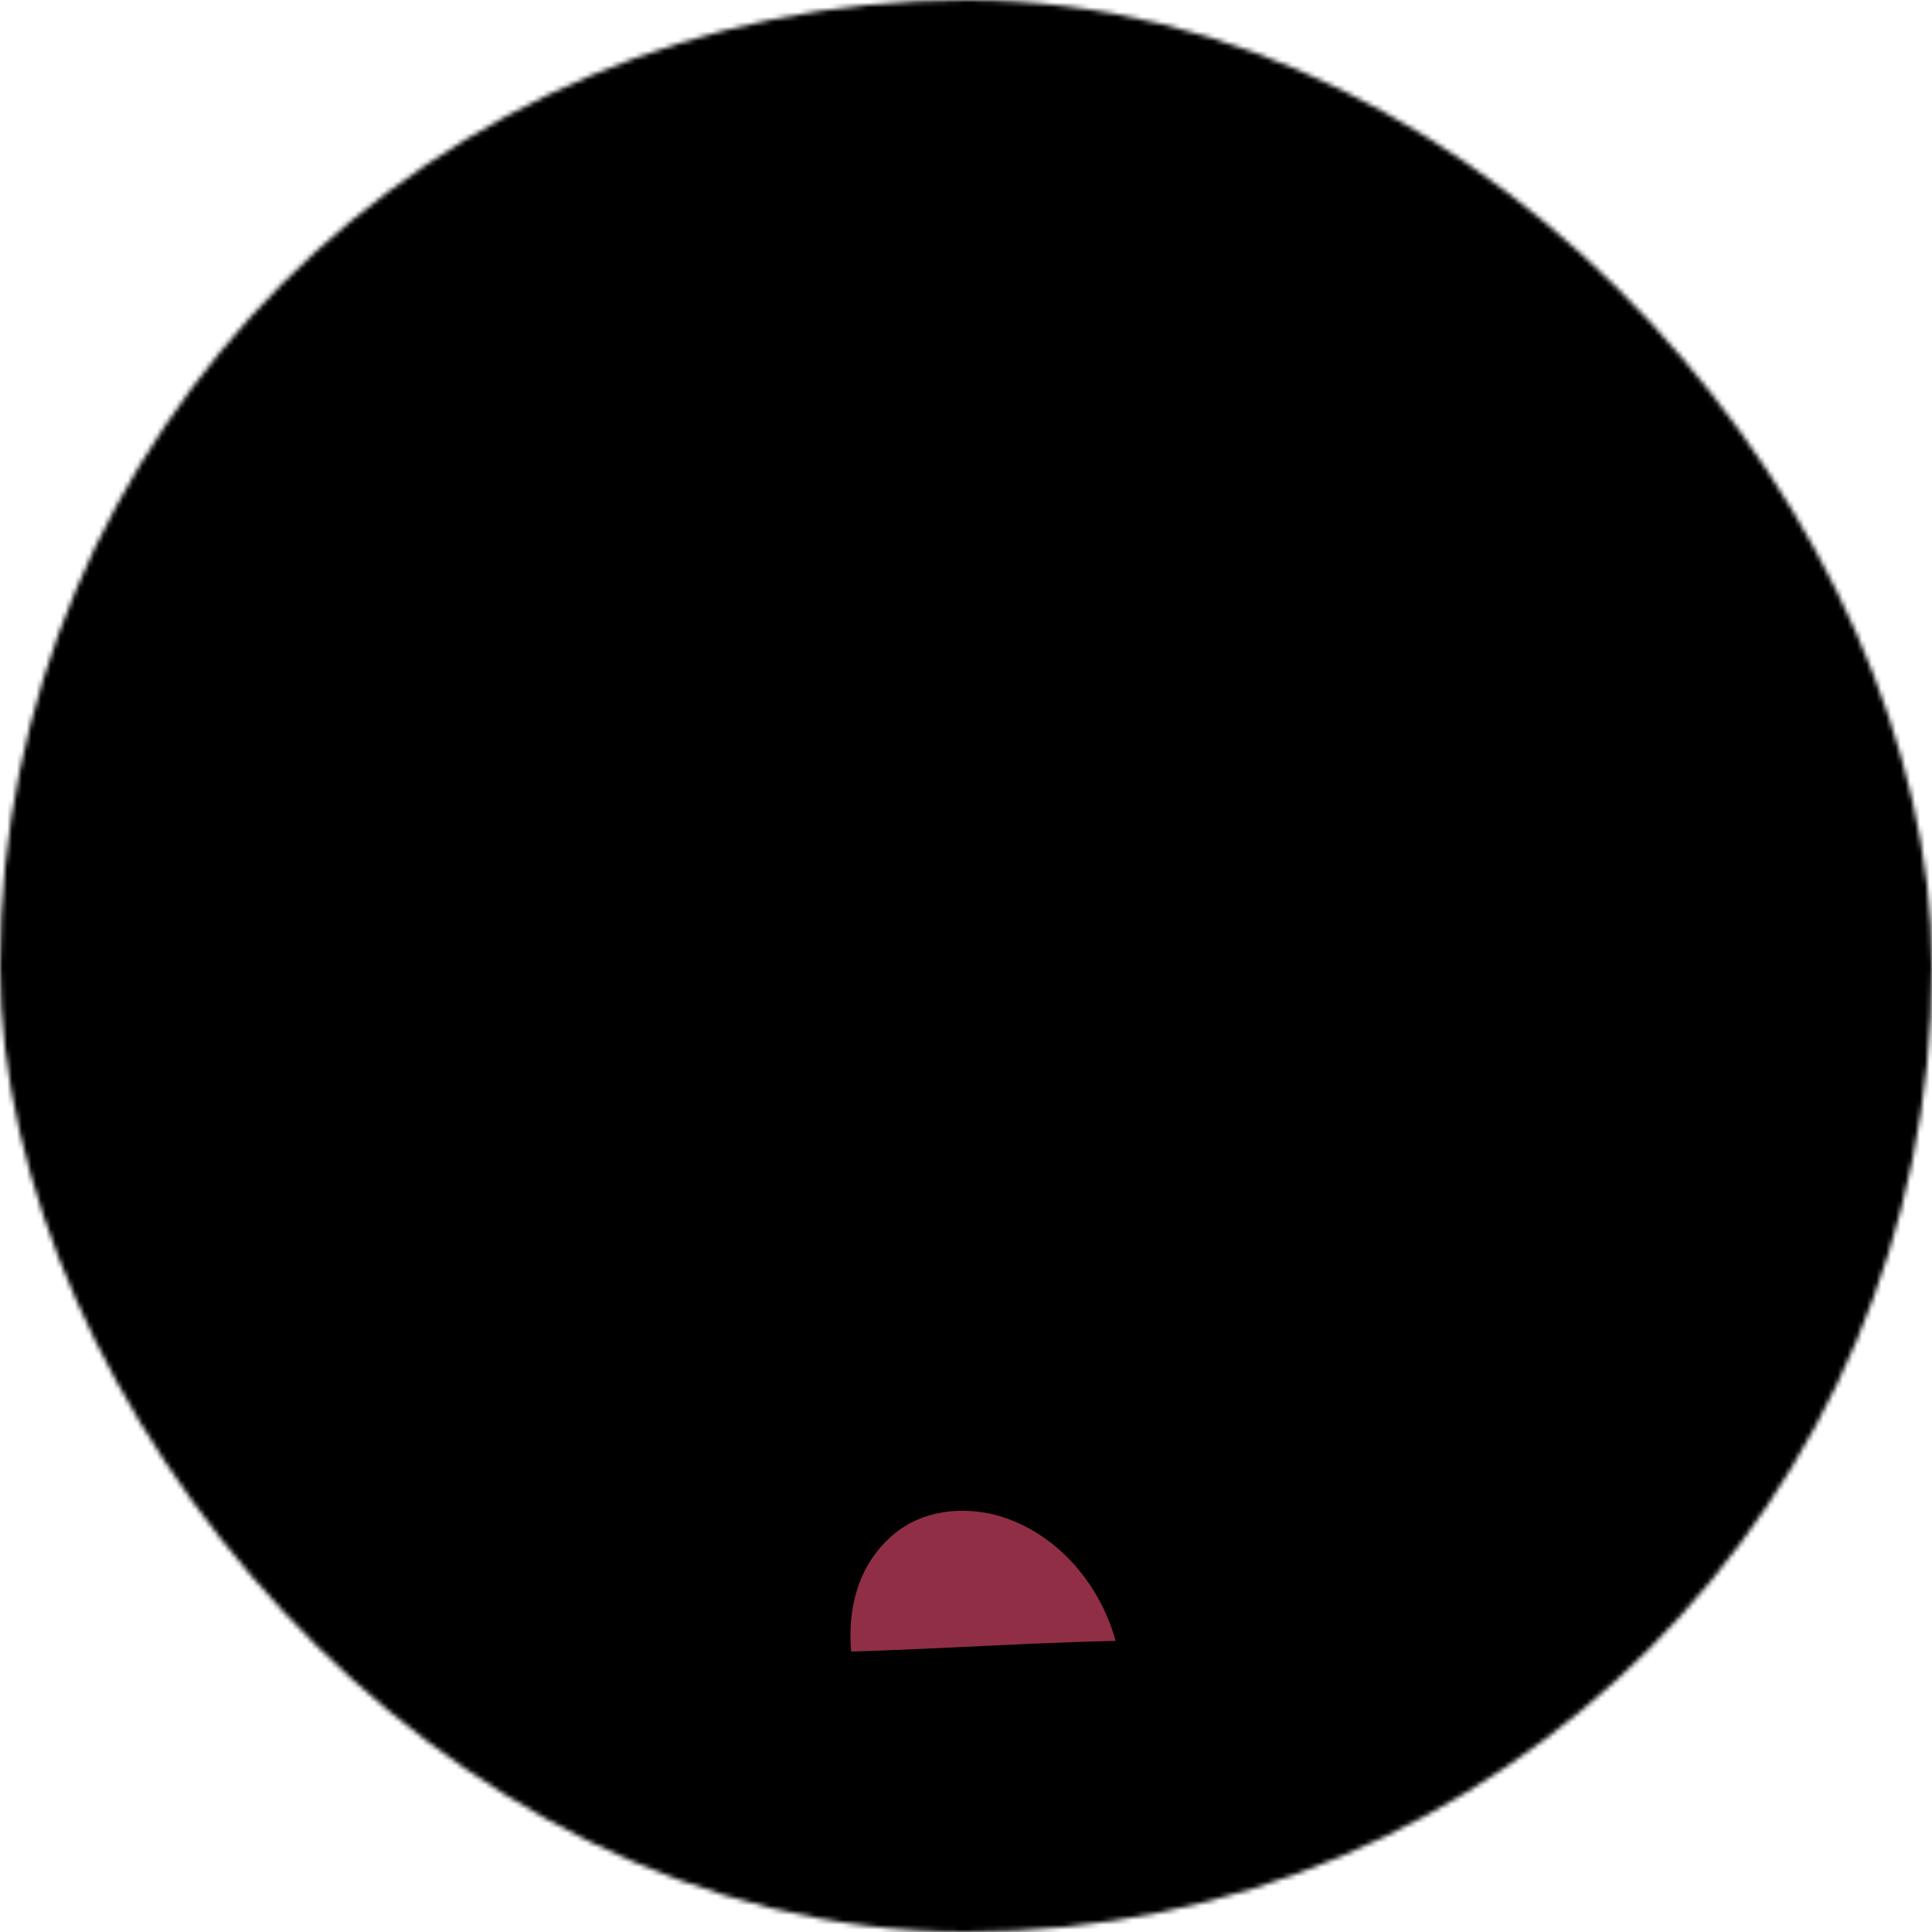 <svg xmlns="http://www.w3.org/2000/svg" viewBox="0 0 400 400" fill="none" shape-rendering="auto" width="22" height="22"><mask id="viewboxMask"><rect width="400" height="400" rx="200" ry="200" x="0" y="0" fill="#fff" /></mask><g mask="url(#viewboxMask)"><rect fill="#r" width="400" height="400" x="0" y="0" /><g transform="translate(-279 -322)"><path d="m619.86 481.79 2.63 1.13c-.12 1-.28 2-.47 2.98-2.21 3.85-5.93 6.93-9 10.11a93.33 93.33 0 0 1-19.16 12.88 85.49 85.49 0 0 1-45.84 8.4c-19.45-1.64-38.43-9.82-54.2-21.1-1.4-1.13-2.88-1.98-2.47-4.04.53-2.48 3.96-3.31 6.1-2.45 21.22 6.28 42.64 6.72 64.56 5.45 16.26-1.55 32.06-4.27 47.52-9.68 3.54-1.21 6.78-2.8 10.33-3.68ZM440.55 492.43c2.8 1.36 2.2 4.42.14 6.19-10.83 9.97-25.3 16.29-39.72 18.8-7.78 1-15.1 2.3-22.95 1.12-13.82-1.06-27.27-5.1-39-12.53-2.16-1.4-4.68-2.9-6.2-5-.62-2.53.72-3.88 3.14-4.18 2.71.28 5.43 1.35 8.08 2.03 7.56 2.13 15.22 3.03 23 3.79 21.45 1.58 43.69-.86 64.16-7.53 2.94-.78 6.3-2.97 9.35-2.69Z" fill="#000"/></g><g transform="translate(-279 -322)"><path d="M456.01 380.37c2.26-.07 2.85 1.7 2.65 3.64-.5 4.68-.77 9.78-2.32 14.23-1.33.39-2.66.58-4.03.82-1.12-4.8 0-10.22.7-15.09.37-1.71.78-3.82 3-3.6ZM476.79 386.65c.03 3.21-.36 6.36-.67 9.55 41.69.52 83.32.38 125 .75 2.14.04 3.97.86 5.9 1.64-.6 1.48-.22 3.83-2.24 4.1-8.05 1.3-16.58.5-24.74.87-17.35.62-34.7 1-52.06 1.53-17.03.2-34 1.25-51.05 1.42-3.3.39-6.05-2.72-7.2-5.47.02-4.5 1.02-9.15 2.06-13.5 1.28-2.48 2.83-1.67 5-.9ZM439.84 392.18c-.1 4.87-.05 10.81-2.28 15.24-3.22 1.5-7.12 1.79-10.59 2.47-25.65 4.69-51.32 9.34-76.96 14.08-4.24.69-8.7 2.15-13 2.04-2.62-.48-3.32-3.75-.86-5 3.2-1.42 6.95-1.75 10.33-2.59 29.1-6.7 58.15-13.6 87.24-20.32.4-1.91.8-3.81 1.27-5.7 1.61-.21 3.23-.24 4.85-.23Z" fill="#000"/></g><g transform="translate(-279 -322)"><path d="M476.98 628.88c10.2-.52 20.43 4.48 27.46 11.67 5.06 5.1 8.39 11.32 10.89 18 .52 3.48 2.26 6.4-1.37 8.77-8.33.15-16.63.8-24.96 1-12.3.95-24.72.47-36.92 1.94-1.96-1.87-2.34-3.75-2.6-6.38-.98-8.6 1.23-17.86 6.72-24.66a27.94 27.94 0 0 1 20.78-10.34Z" fill="#000"/><path d="M484.48 635.49c12.63 3.1 22.12 13.94 25.5 26.24-18.27.4-36.53 1.67-54.77 2.21-.7-8.6 1.23-17 7.57-23.16 5.82-5.68 13.94-7.02 21.7-5.29Z" fill="#8F2E45"/></g><g transform="translate(-279 -322)"><path fill-rule="evenodd" clip-rule="evenodd" d="M608 415.8c6.19-.15 12.37-.17 18.55-.18 4.48-.01 8.97-.03 13.45-.1.56.02 1.13.02 1.7.02 3.1 0 6.25.02 9.3.5 2.58.53 5.61 1.94 6.1 4.83a38.9 38.9 0 0 1-1.15 17c-.46 1.76-1.74 2.09-3.35 2.33-3.46.36-6.95.57-10.42.78l-3.76.23c.12 4.28.38 8.64.64 13.02.7 11.72 1.4 23.63-.44 34.8a87.76 87.76 0 0 1-5.73 21.83c-3.11 8.55-9.1 16.19-15.42 22.62-9.83 10.36-22.25 18.39-36.2 21.8a115.5 115.5 0 0 1-33.23 2.17c-9.22-1.58-18.8-3.87-27.06-8.4-10.5-6.05-18.47-15.05-24.78-25.29-8.17-12.62-11.9-27.18-15.47-41.59-.52-2.19-.84-4.45-1.17-6.71-.42-2.83-.83-5.67-1.61-8.37-.48-1.78-2.64-3.07-4.17-3.9-6.7-3.36-16.4-.94-18.99 6.6-.5 2.84-.55 5.75-.6 8.66-.06 2.86-.11 5.73-.59 8.55-2 13.03-4.77 26.14-10.56 38.06-5.55 11.58-11.7 22.03-22.47 29.5-12.88 7.76-28.34 13.44-43.57 11.92-6.86-.15-14.05-1.4-20.36-4.13-6.87-3.71-13.8-8.11-18.84-14.16-10.32-12.28-16.95-27.7-20.8-43.17-1.86-6.83-3.03-13.81-2.96-20.9-1.64.23-3.27.55-4.9.87-2.4.46-4.79.93-7.2 1.16a5.27 5.27 0 0 1-5.36-2.69c-1.96-3.76-2.46-8.38-1.77-12.53l.12-.54c.23-1.1.47-2.3 1.61-2.79 27.43-12.56 55.94-20.6 85.48-26.45 11.24-2.31 22.47-3.81 33.98-3.07a61.95 61.95 0 0 1 28.86 7.05c10.79 4.81 24.5 5.41 35.15-.12 3.04-1.48 4.93-3.68 6.93-5.99a39.5 39.5 0 0 1 3.95-4.14c9.81-9.08 23.1-13.26 36.12-14.8 13.1-2.37 26.26-3 39.52-3.65l2.5-.12c5.54-.15 11.1-.15 16.65-.15 7.44 0 14.89 0 22.32-.36Zm-23 6.26c8.34-.34 16.32-.45 24.15 2.9.65.3 1.37.6 2.11.9 3.17 1.31 6.86 2.83 7.89 5.97 5.81 12.4 8.22 26.56 8.39 40.17.56 12.44-.87 25.5-5.2 37.22-3.72 9.79-10.5 17.11-18.26 23.88-5.21 4.32-11.62 7.5-17.78 10.22-9.15 3.83-19.3 6.8-29.3 6.15-5.8-.34-11.57-1.78-17.2-3.18l-.87-.23c-5.96-1.47-10.69-4.56-15.7-7.85l-.86-.56c-6.8-4.54-12.23-10.46-17.08-16.98-2.77-3.93-4.56-8.67-6.3-13.25l-1.22-3.16c-4.64-11.94-5.98-24.55-5.87-37.28.1-7.74 1.2-16.94 5.51-23.55 5.14-6.46 12.01-12.24 19.83-15.08 9.27-2.8 19.13-4.25 28.78-4.96 11.57-1.28 23.17-1.3 34.65-1.33H585Zm-172.35 22.06c-.9-.02-1.78-.04-2.66-.08-8.61-.87-17.85.94-26.5 2.63l-3.48.68c-2.29.52-4.57 1-6.84 1.5-9.4 2.01-18.63 4-27.68 7.65-.9.36-1.84.71-2.78 1.07-5.77 2.17-12.01 4.53-14.95 10.19-4.84 9.87-3.73 19.61-2.56 29.93l.37 3.3c1.93 11.76 6.83 23.24 13.14 33.32 5.06 8.01 10.9 15.08 19.42 19.57 12.78 7.1 27.95 6.15 41.4 1.57 11.36-4.43 21.76-9.82 28.56-20.38 8.84-14.04 13.92-30.65 15.47-47.12.91-9.38-.1-18.83-2.68-27.88-.46-1.39-.98-2.92-1.89-4.09-5.19-5.6-11.6-9.87-19.19-11.35-2.33-.4-4.76-.46-7.15-.51Z" fill="#000"/></g></g></svg>
